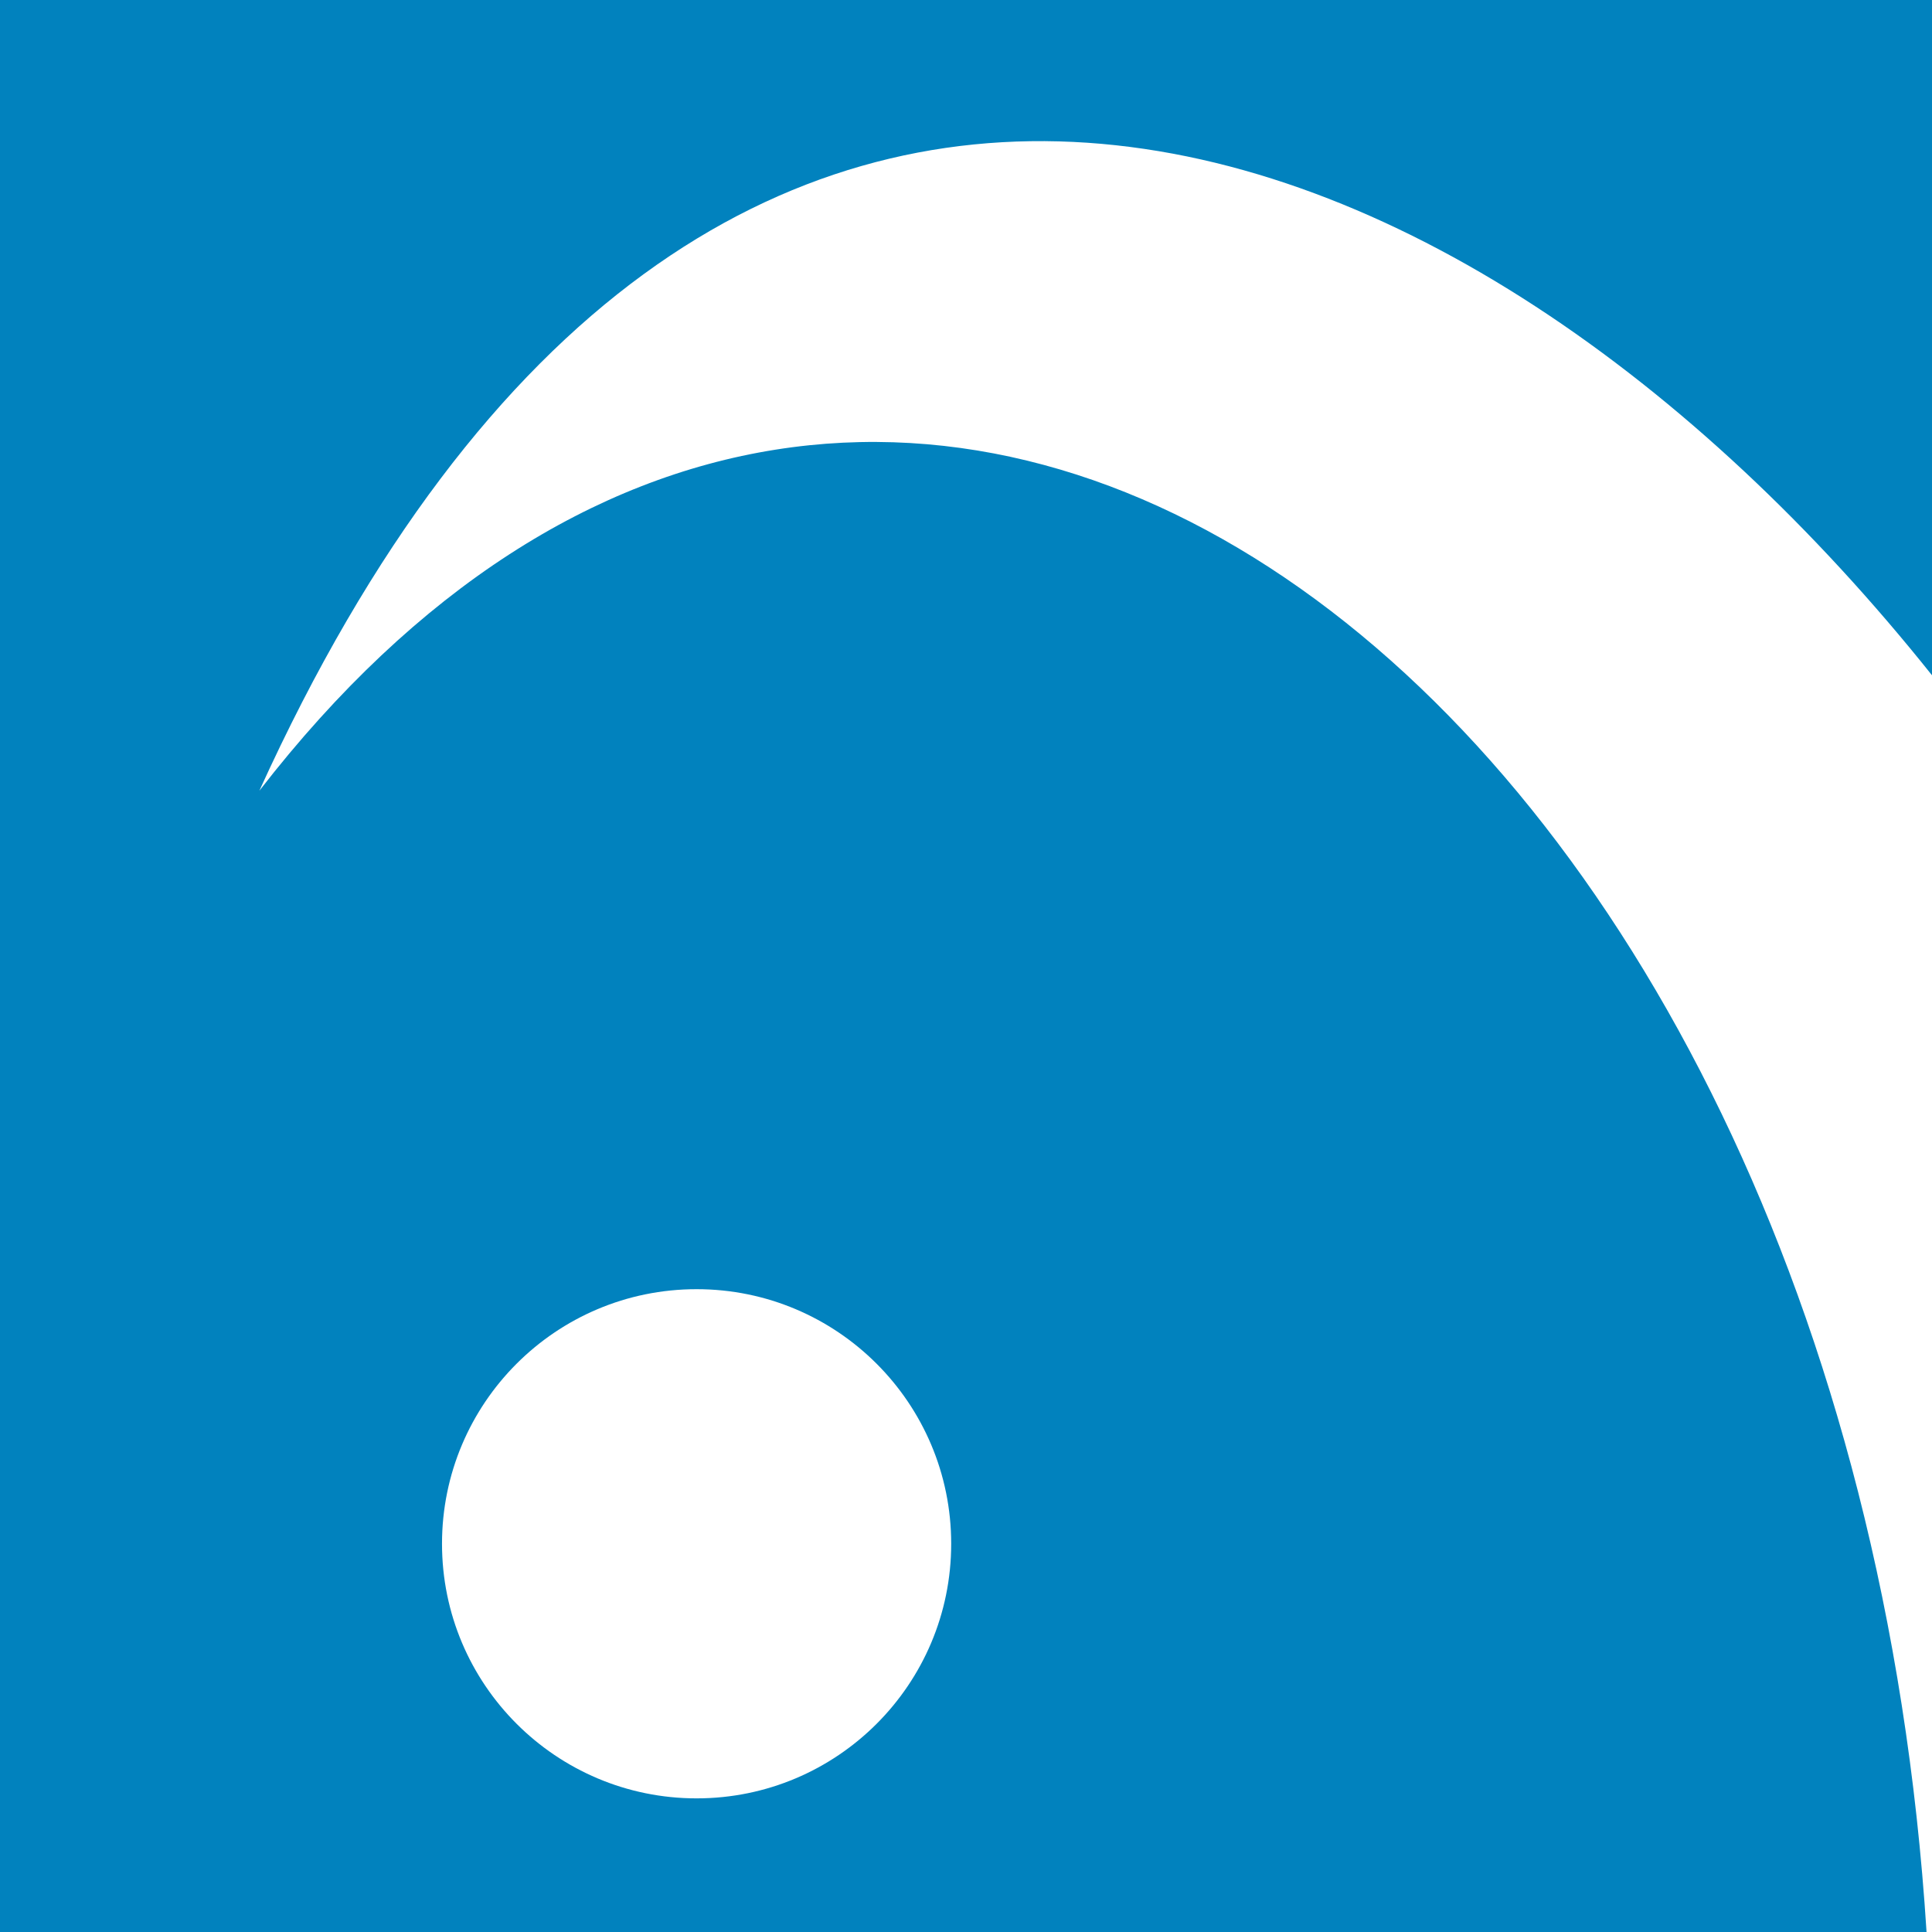 <?xml version="1.0" encoding="UTF-8"?>
<svg id="_レイヤー_2" data-name="レイヤー 2" xmlns="http://www.w3.org/2000/svg" viewBox="0 0 163.08 163.08">
  <defs>
    <style>
      .cls-1 {
        fill: #0182be;
      }
    </style>
  </defs>
  <g id="_レイヤー_1-2" data-name="レイヤー 1">
    <path class="cls-1" d="M21.89,66.75C59.68-16.41,123.42,7.29,163.08,57V0H0v163.08h162.62C155.94,58,75.26-2.15,21.89,66.75ZM58.8,151.8c-11.86,0-21.49-9.62-21.49-21.49s9.62-21.49,21.49-21.49,21.49,9.62,21.49,21.49-9.62,21.49-21.49,21.49Z"/>
  </g>
</svg>